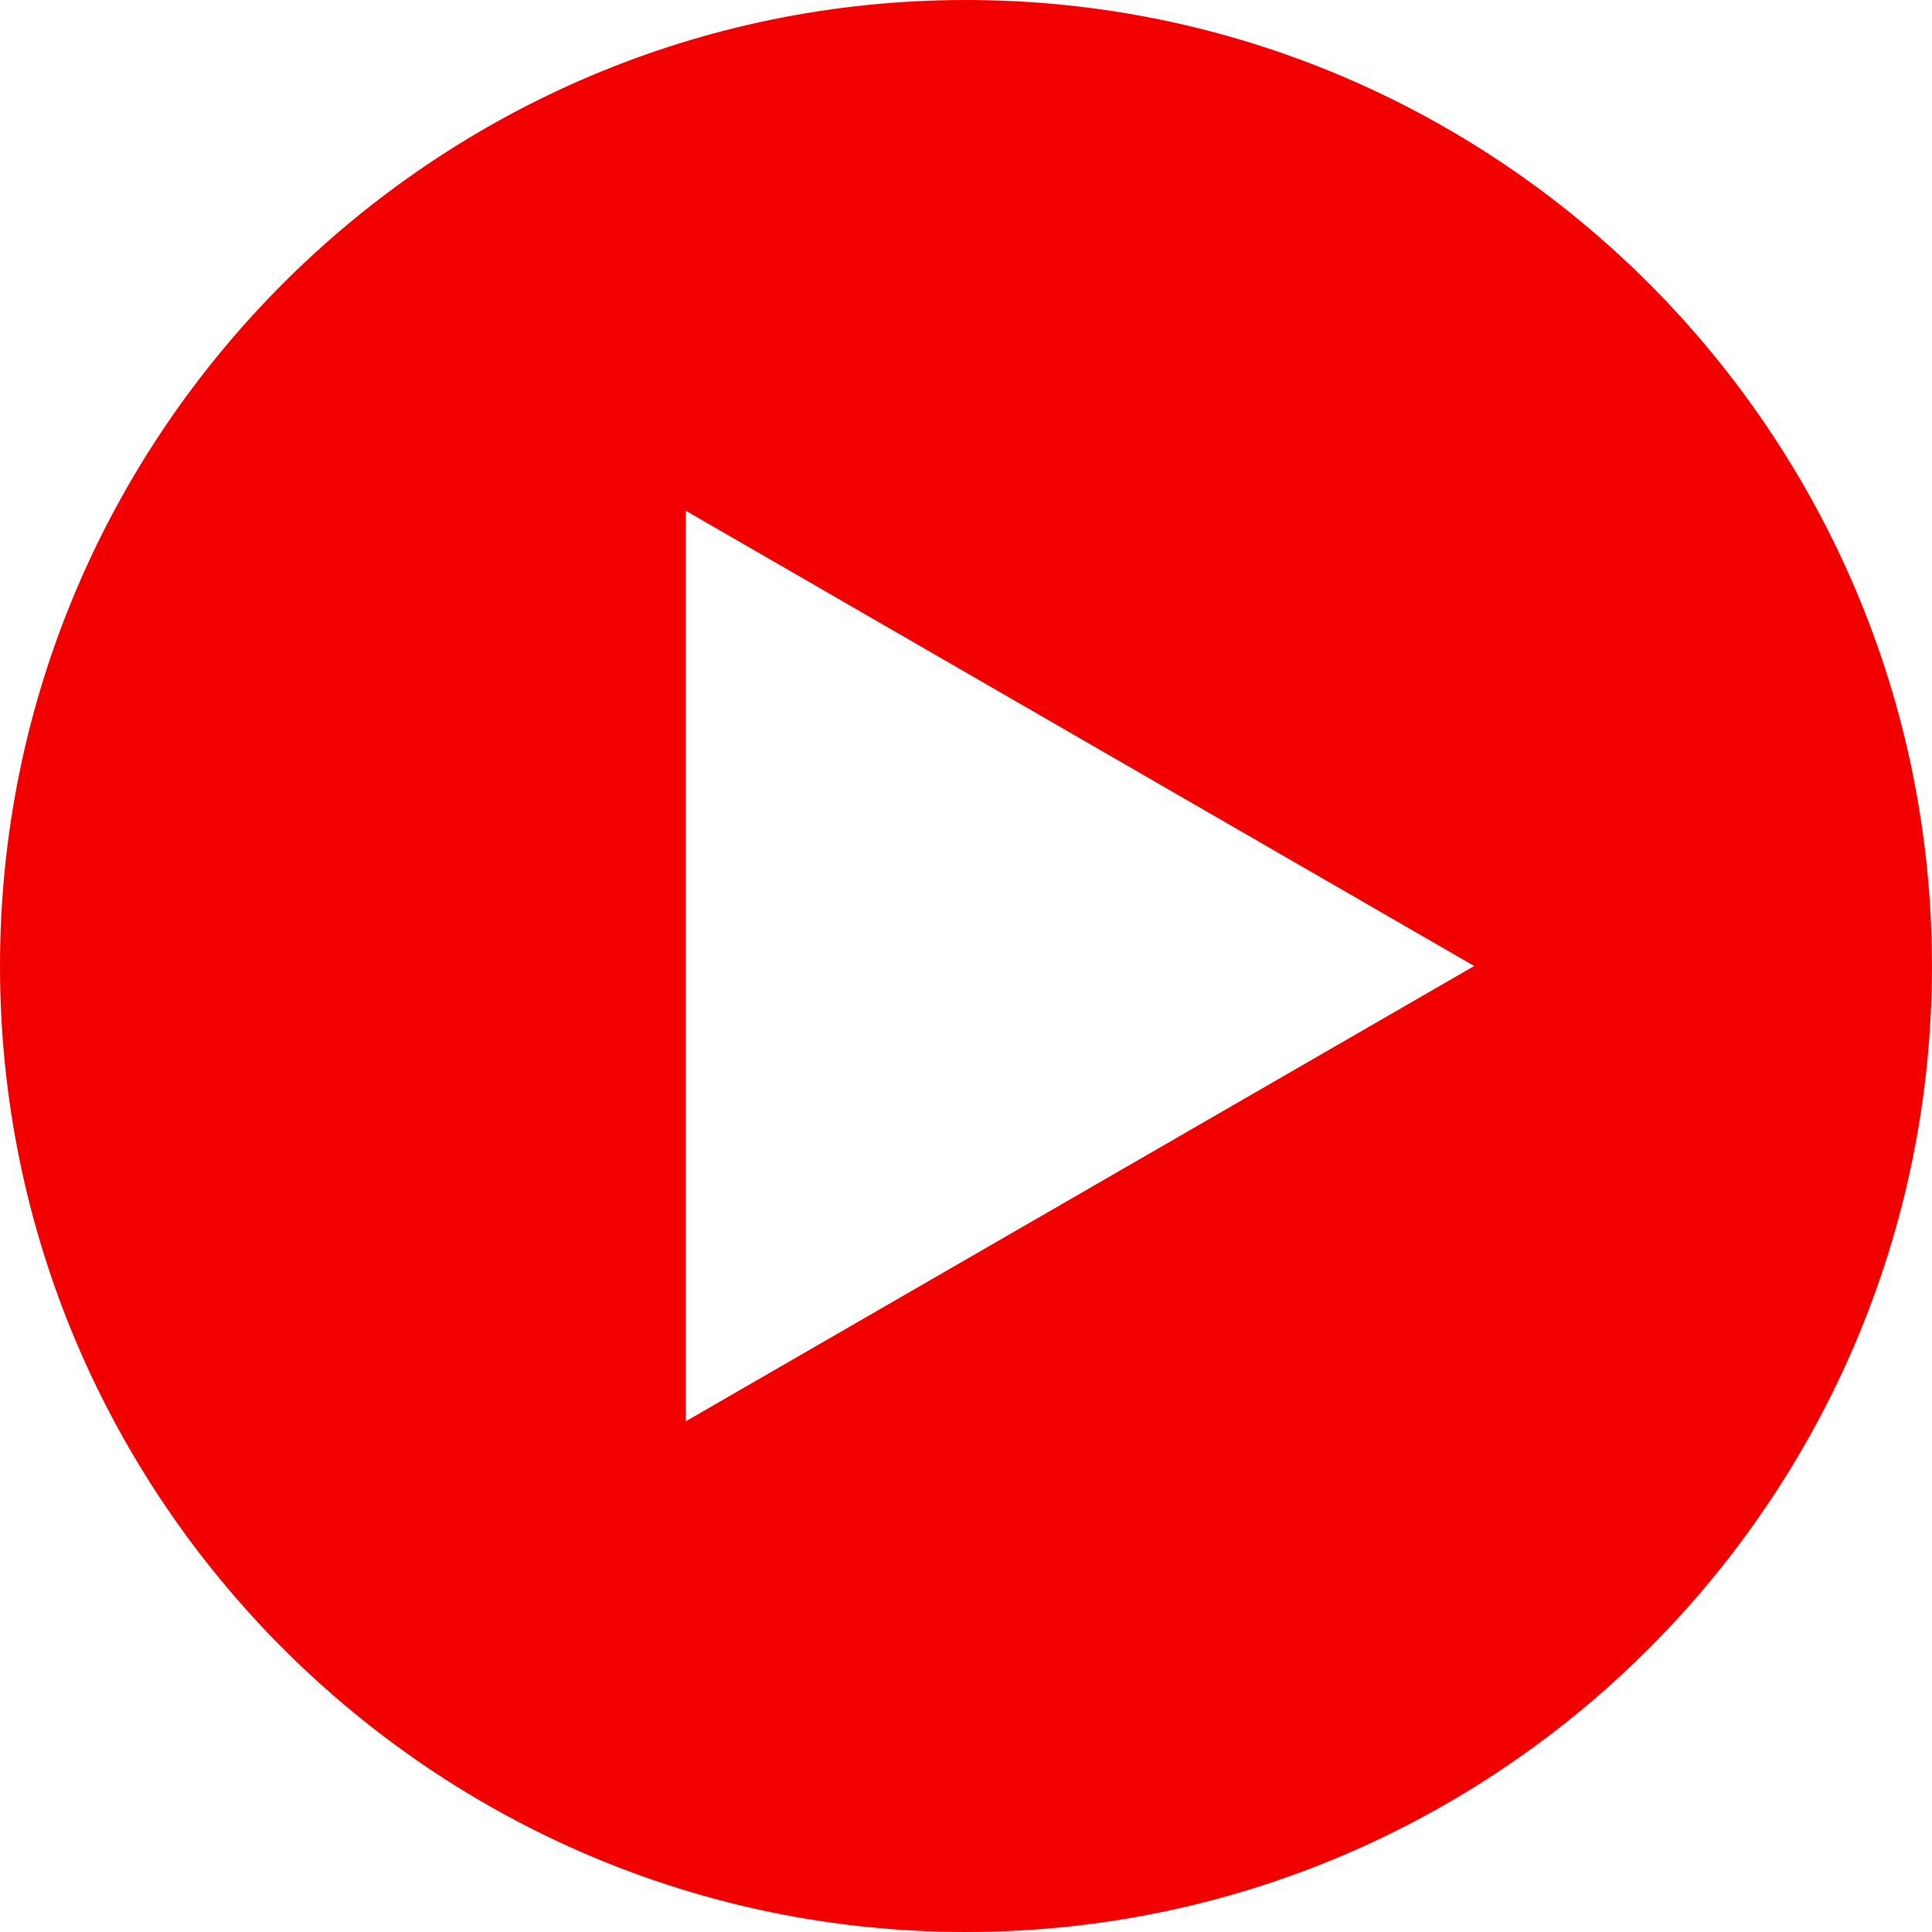 <?xml version="1.0" encoding="UTF-8"?> <svg xmlns="http://www.w3.org/2000/svg" width="504" height="504" viewBox="0 0 504 504" fill="none"> <path d="M251.99 0C113.04 0 0 113.05 0 252C0 390.95 113.04 504 251.99 504C390.94 504 503.99 390.96 503.99 252C503.99 113.04 390.94 0 251.99 0ZM384.58 252L178.91 370.77V133.24L384.58 252Z" fill="#F20000"></path> </svg> 